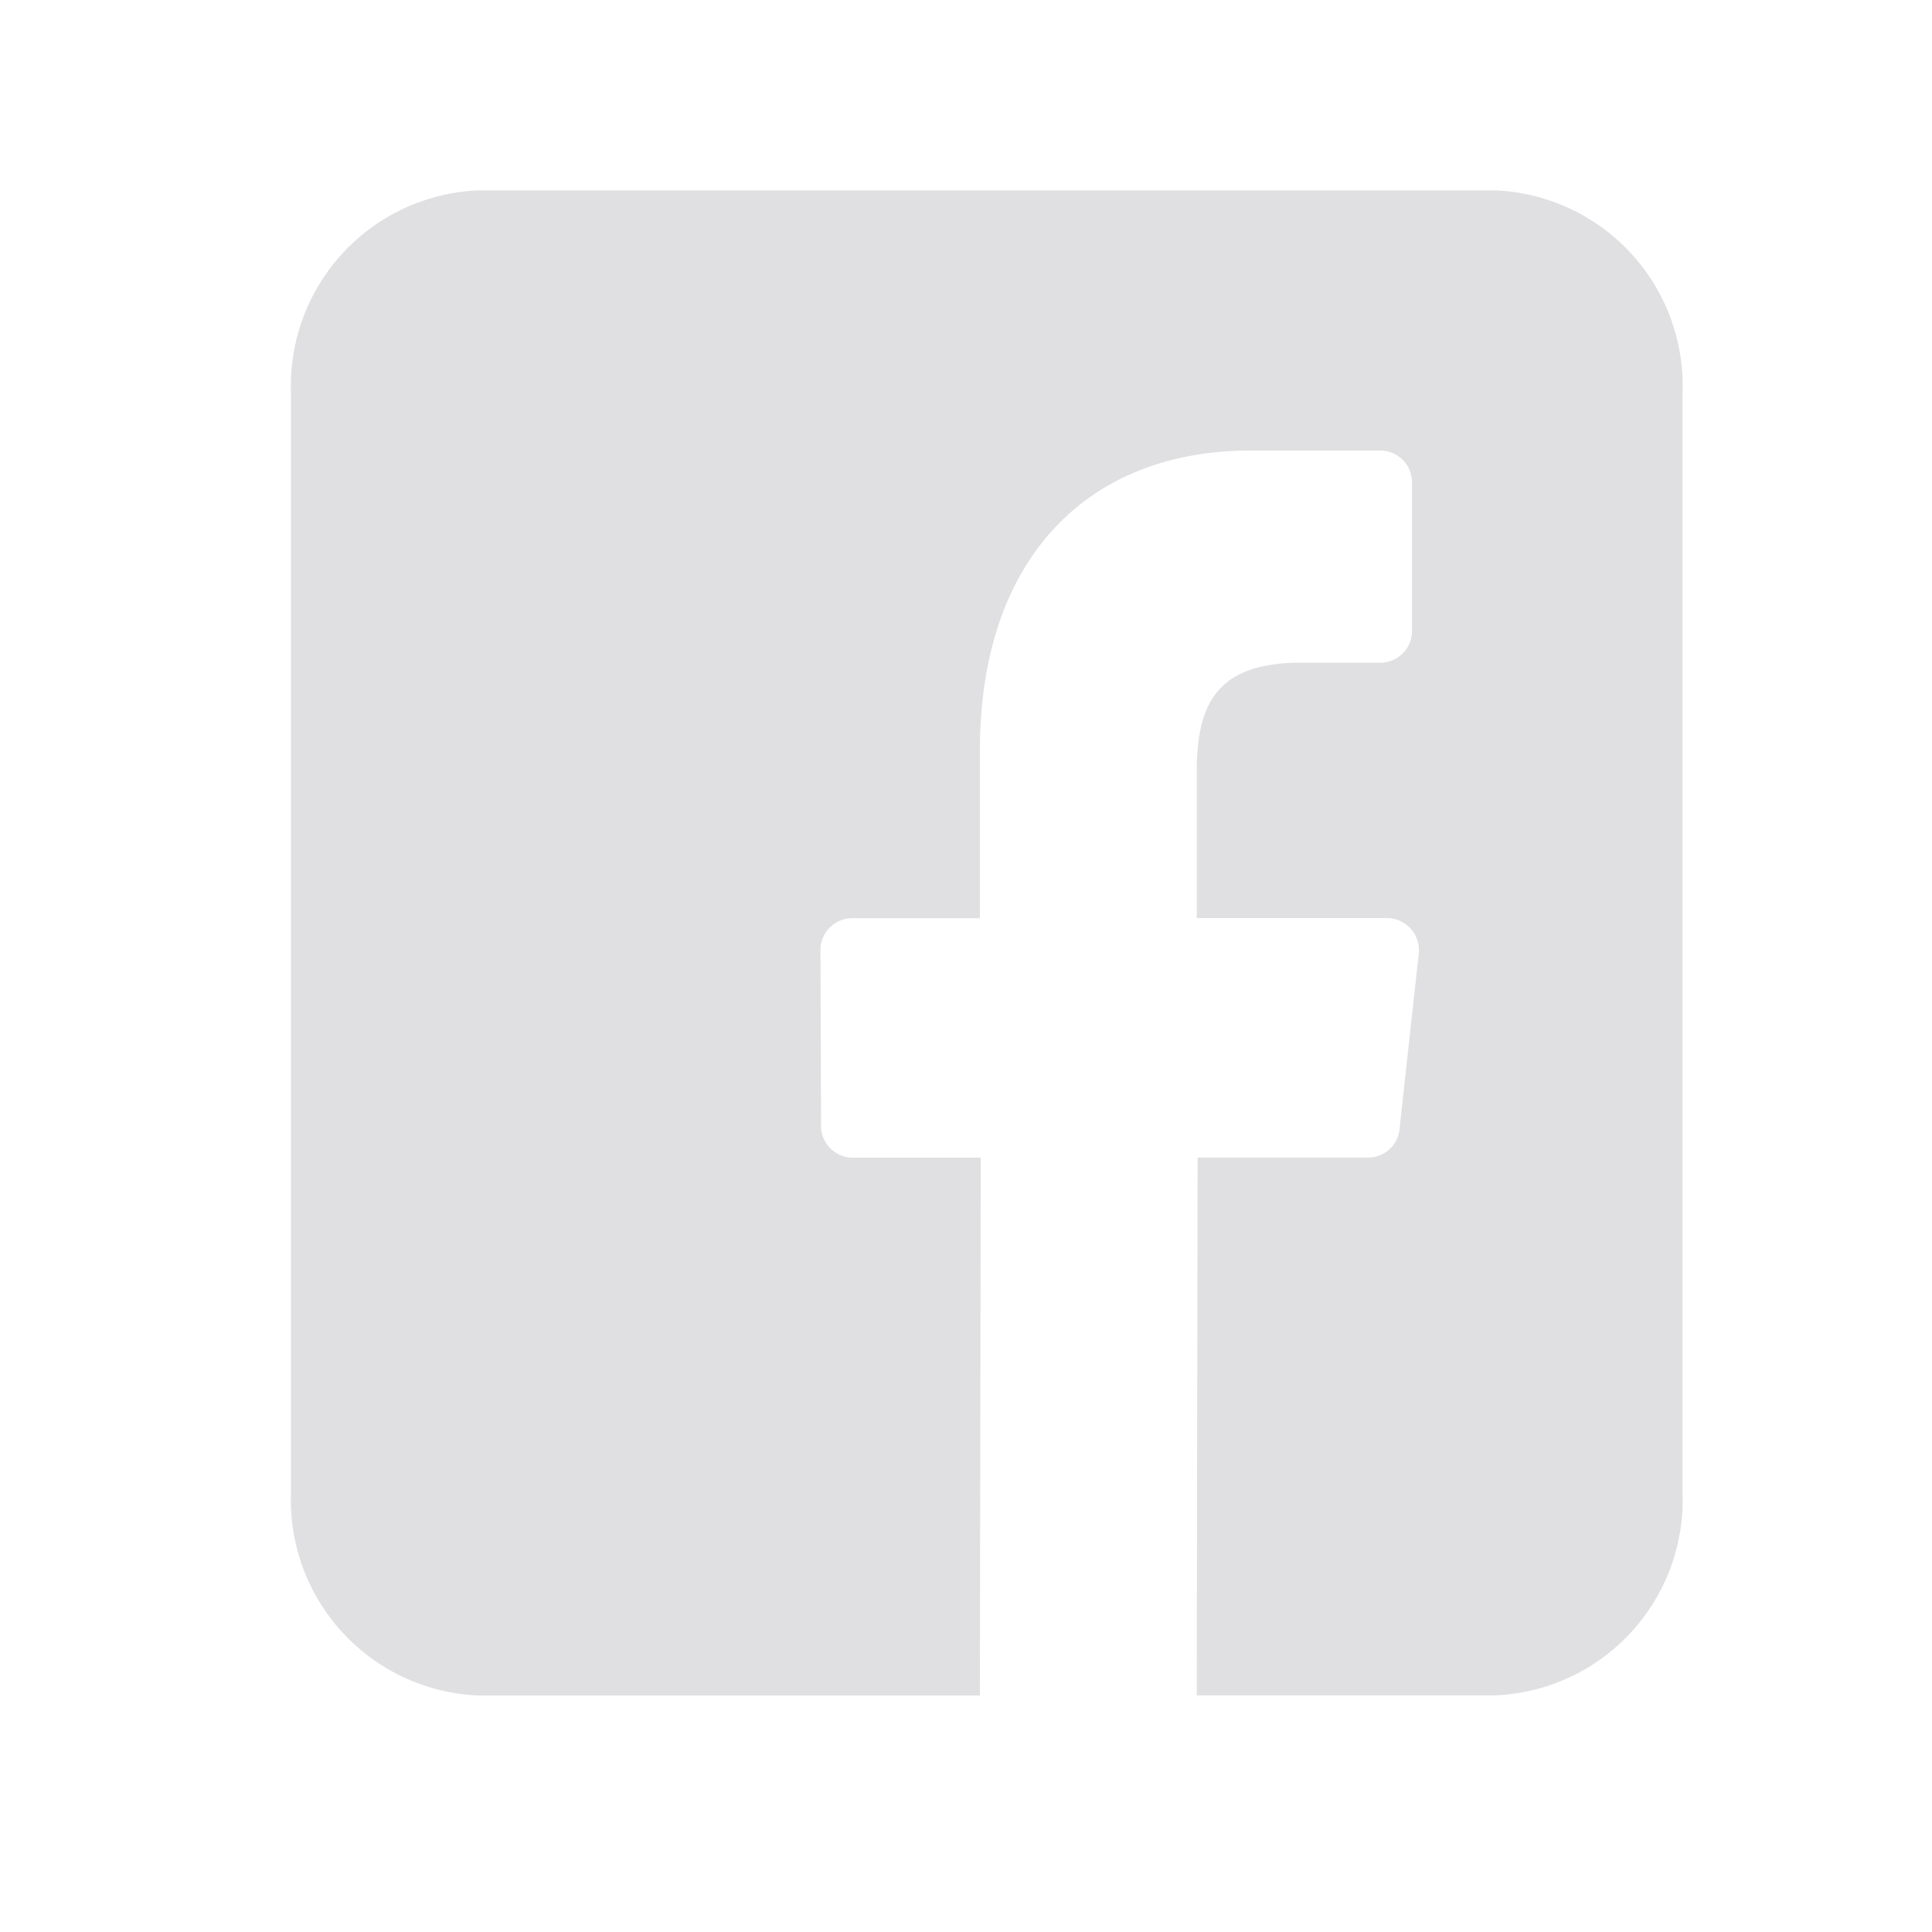 <svg xmlns="http://www.w3.org/2000/svg" xmlns:xlink="http://www.w3.org/1999/xlink" width="49" height="49" viewBox="0 0 49 49">
  <defs>
    <clipPath id="clip-Ic-facebook">
      <rect width="49" height="49"/>
    </clipPath>
  </defs>
  <g id="Ic-facebook" clip-path="url(#clip-Ic-facebook)">
    <path id="facebook" d="M30.538,0H4.758A4.961,4.961,0,0,0,0,5.144V33.03a4.961,4.961,0,0,0,4.756,5.144H17.472l.022-13.641H14.218a.806.806,0,0,1-.773-.833l-.016-4.4a.807.807,0,0,1,.773-.839h3.27V14.214c0-4.931,2.784-7.615,6.85-7.615h3.337a.807.807,0,0,1,.773.836v3.708a.807.807,0,0,1-.773.836H25.612c-2.211,0-2.64,1.137-2.64,2.8v3.678h4.859a.815.815,0,0,1,.768.935l-.482,4.4a.8.8,0,0,1-.768.738H22.994l-.022,13.641h7.565a4.961,4.961,0,0,0,4.756-5.144V5.144A4.961,4.961,0,0,0,30.538,0Z" transform="translate(7.38 4.828)" fill="#e0e0e2"/>
  </g>
</svg>
